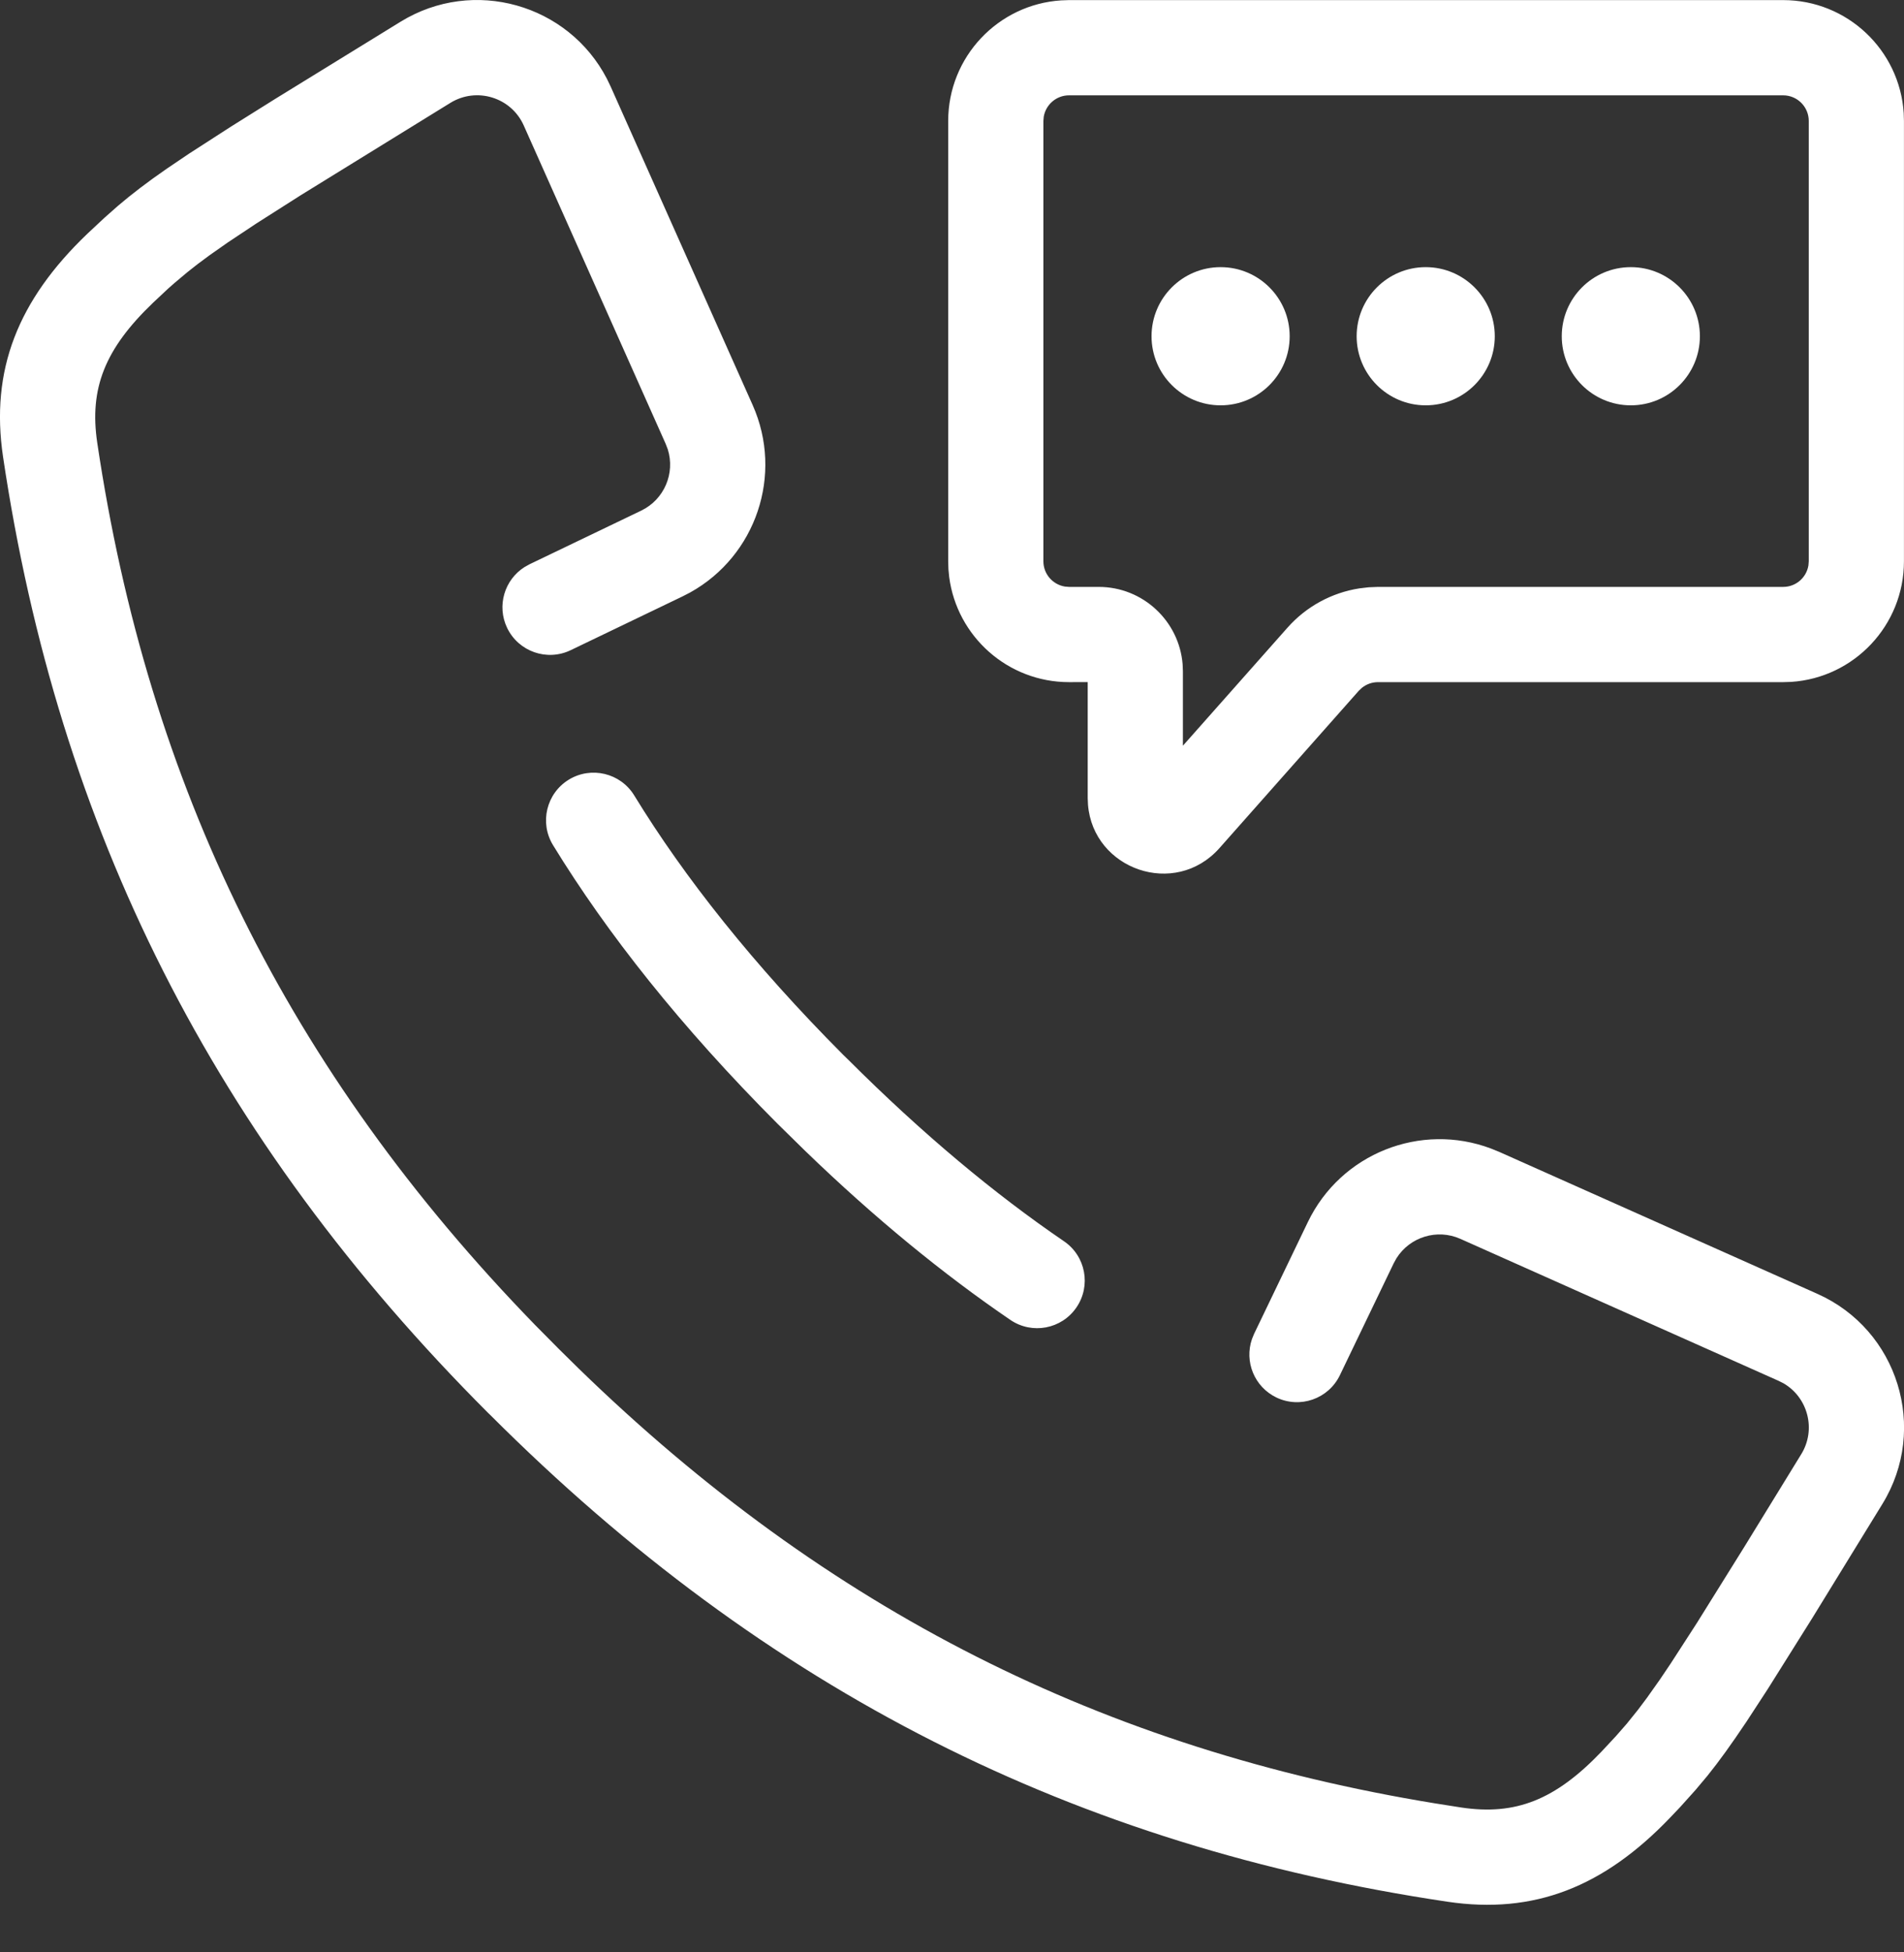 <?xml version="1.0" encoding="UTF-8"?> <svg xmlns="http://www.w3.org/2000/svg" xmlns:xlink="http://www.w3.org/1999/xlink" viewBox="0 0 40 41" version="1.1"><rect x="0" y="0" width="40" height="41" fill="#333333" stroke="none"/><path d="M12.75,1.654 L12.83,1.82 L15.812,8.506 C16.463,9.968 15.882,11.673 14.501,12.441 L14.338,12.525 L11.989,13.654 C11.491,13.893 10.894,13.684 10.654,13.186 C10.432,12.724 10.597,12.175 11.02,11.908 L11.122,11.851 L13.471,10.723 C13.956,10.489 14.187,9.937 14.029,9.436 L13.985,9.321 L11.003,2.635 C10.74,2.045 10.016,1.821 9.464,2.159 L6.316,4.101 L5.381,4.696 L4.785,5.092 L4.4,5.362 L4.152,5.546 L3.93,5.721 L3.66,5.948 L3.533,6.06 L3.216,6.357 C2.205,7.324 1.873,8.156 2.043,9.298 C3.115,16.499 6.042,22.474 11.237,27.82 L11.741,28.329 L12.153,28.735 C17.389,33.826 23.196,36.734 30.15,37.871 L30.702,37.958 C31.844,38.128 32.676,37.796 33.644,36.785 L33.947,36.46 L34.177,36.197 L34.412,35.905 L34.598,35.657 L34.87,35.273 L35.099,34.933 L35.65,34.081 L36.645,32.485 L37.842,30.537 C38.159,30.02 37.982,29.351 37.473,29.052 L37.366,28.998 L30.68,26.016 C30.189,25.797 29.618,25.978 29.338,26.423 L29.279,26.53 L28.149,28.879 C27.909,29.377 27.312,29.586 26.814,29.347 C26.352,29.124 26.138,28.593 26.302,28.12 L26.346,28.012 L27.476,25.663 C28.17,24.221 29.847,23.562 31.325,24.12 L31.495,24.189 L38.181,27.171 C39.875,27.926 40.517,30.002 39.547,31.582 L38.068,33.988 L37.139,35.468 L36.693,36.152 L36.461,36.493 L36.25,36.792 L36.053,37.058 L35.865,37.298 L35.618,37.592 L35.298,37.948 L35.088,38.169 C33.695,39.624 32.232,40.208 30.407,39.936 C22.601,38.774 16.112,35.527 10.296,29.711 L10.258,29.675 C4.474,23.889 1.227,17.401 0.064,9.593 C-0.207,7.768 0.377,6.305 1.832,4.912 L2.196,4.572 L2.48,4.321 L2.703,4.136 L2.942,3.949 L3.207,3.752 L3.506,3.541 L3.971,3.227 L4.852,2.659 L5.796,2.068 L8.419,0.454 C9.947,-0.483 11.937,0.086 12.75,1.654 Z M13.324,16.704 C14.377,18.425 15.832,20.262 17.718,22.155 L17.817,22.251 C19.384,23.816 20.901,25.077 22.352,26.066 C22.809,26.377 22.926,26.999 22.615,27.455 C22.304,27.912 21.682,28.029 21.226,27.718 C19.827,26.765 18.38,25.584 16.921,24.174 L16.334,23.598 C14.306,21.565 12.755,19.604 11.618,17.748 C11.33,17.277 11.478,16.662 11.949,16.373 C12.42,16.085 13.036,16.233 13.324,16.704 Z M37.461,0.002 C38.807,0.002 39.908,1.049 39.994,2.373 L39.999,2.54 L39.999,11.787 C39.999,13.133 38.952,14.234 37.628,14.32 L37.461,14.325 L28.949,14.325 C28.826,14.325 28.708,14.367 28.613,14.443 L28.546,14.506 L25.62,17.809 C24.684,18.865 22.966,18.259 22.857,16.898 L22.851,16.759 L22.851,14.324 L22.459,14.325 C21.169,14.325 20.104,13.363 19.941,12.118 L19.925,11.954 L19.92,11.787 L19.92,2.54 C19.92,1.195 20.968,0.093 22.292,0.008 L22.459,0.002 L37.461,0.002 Z M37.461,2.002 L22.459,2.002 C22.191,2.002 21.969,2.198 21.927,2.453 L21.92,2.54 L21.92,11.787 C21.92,12.054 22.115,12.276 22.372,12.318 L22.459,12.325 L23.082,12.325 C24.01,12.325 24.771,13.04 24.845,13.949 L24.851,14.094 L24.851,15.66 L27.05,13.179 C27.444,12.735 27.979,12.446 28.558,12.356 L28.752,12.333 L28.949,12.325 L37.461,12.325 C37.729,12.325 37.95,12.13 37.992,11.874 L37.999,11.787 L37.999,2.54 C37.999,2.243 37.758,2.002 37.461,2.002 Z M25.643,5.61 C26.445,5.61 27.094,6.26 27.094,7.061 C27.094,7.862 26.445,8.512 25.643,8.512 C24.842,8.512 24.192,7.862 24.192,7.061 C24.192,6.26 24.842,5.61 25.643,5.61 Z M29.952,5.61 C30.753,5.61 31.403,6.26 31.403,7.061 C31.403,7.862 30.753,8.512 29.952,8.512 C29.151,8.512 28.501,7.862 28.501,7.061 C28.501,6.26 29.151,5.61 29.952,5.61 Z M34.261,5.61 C35.062,5.61 35.712,6.26 35.712,7.061 C35.712,7.862 35.062,8.512 34.261,8.512 C33.459,8.512 32.81,7.862 32.81,7.061 C32.81,6.26 33.459,5.61 34.261,5.61 Z" id="Combined-Shape" fill="#FFFFFF" fill-rule="nonzero"></path></svg> 